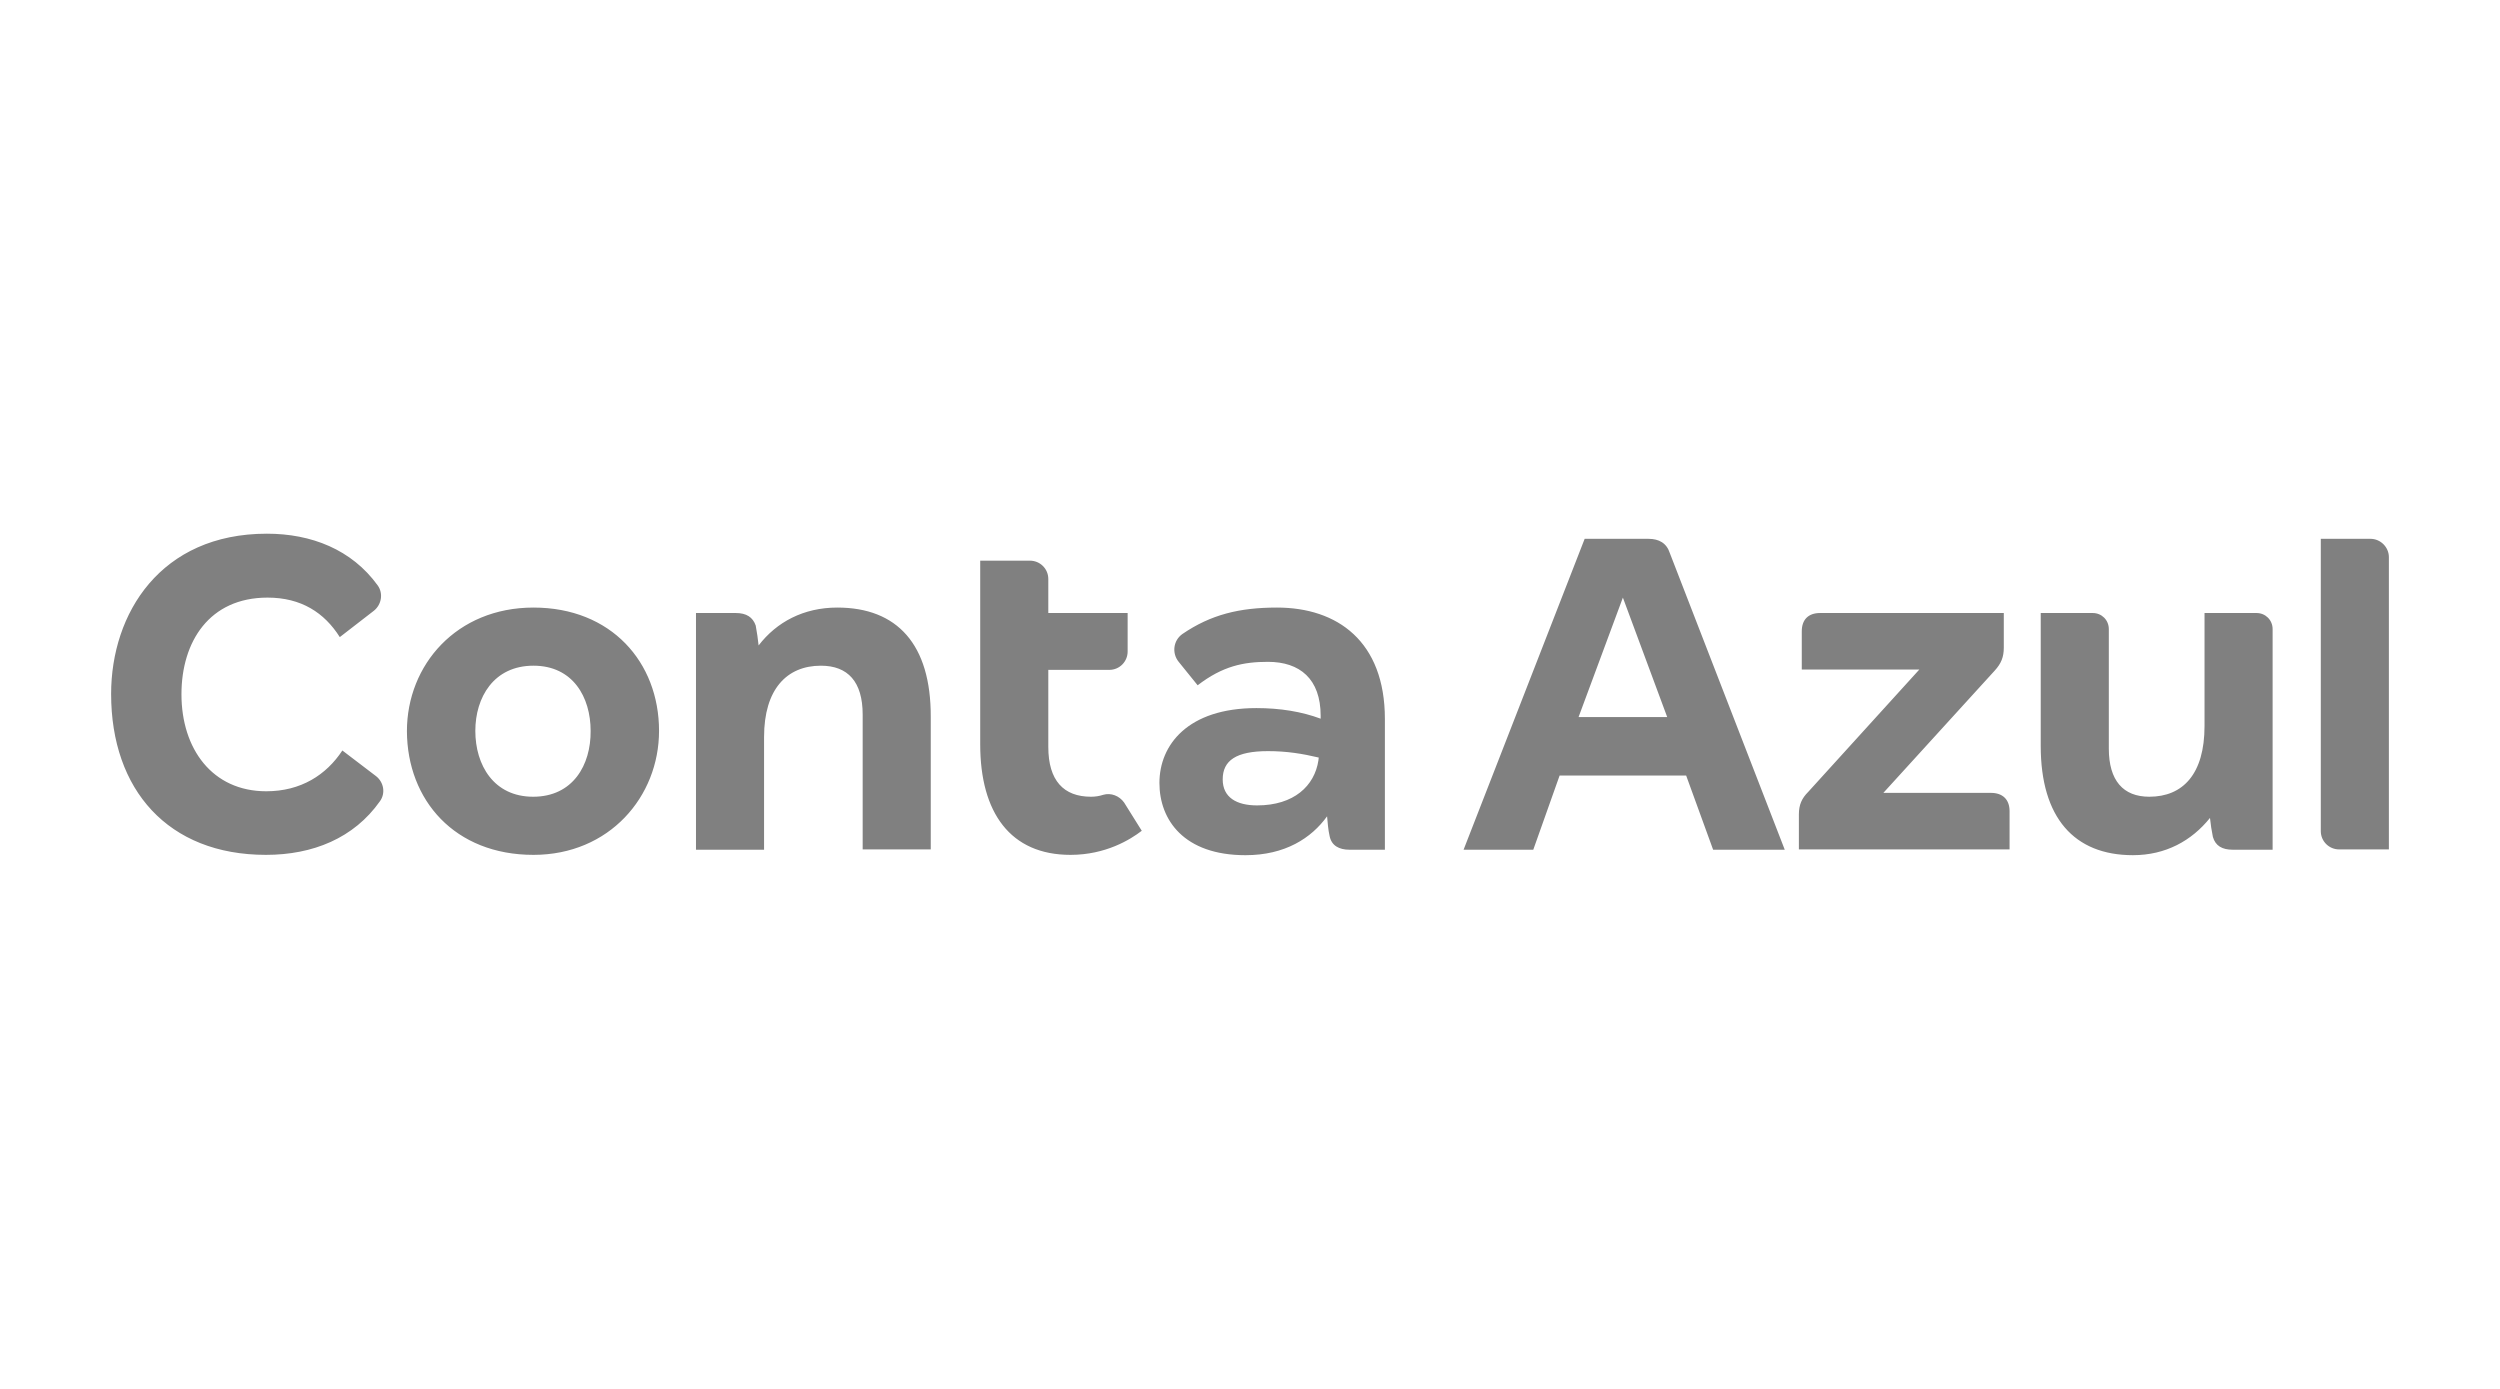 <?xml version="1.0" encoding="UTF-8"?>
<!DOCTYPE svg PUBLIC "-//W3C//DTD SVG 1.0//EN" "http://www.w3.org/TR/2001/REC-SVG-20010904/DTD/svg10.dtd">
<!-- Creator: CorelDRAW -->
<svg xmlns="http://www.w3.org/2000/svg" xml:space="preserve" width="158.75mm" height="88.194mm" version="1.0" style="shape-rendering:geometricPrecision; text-rendering:geometricPrecision; image-rendering:optimizeQuality; fill-rule:evenodd; clip-rule:evenodd"
viewBox="0 0 15875 8819.44"
 xmlns:xlink="http://www.w3.org/1999/xlink"
 xmlns:xodm="http://www.corel.com/coreldraw/odm/2003">
 <defs>
  <style type="text/css">
   <![CDATA[
    .fil0 {fill:none}
    .fil1 {fill:gray;fill-rule:nonzero}
   ]]>
  </style>
 </defs>
 <g id="Camada_x0020_1">
  <rect class="fil0" width="15875" height="8819.44"/>
  <rect class="fil0" x="705.56" y="705.56" width="14463.89" height="7408.32"/>
  <g id="_2260582345024">
   <g>
    <g>
     <path class="fil1" d="M3387.46 3858.05c-487.43,0 -803.55,363.02 -803.55,785.2 2.03,438.49 303.88,785.19 803.55,785.19 481.32,0 797.43,-369.14 797.43,-787.23 0,-436.45 -303.88,-783.16 -797.43,-783.16zm-2.04 1201.25c-250.86,0 -367.11,-201.91 -367.11,-418.1 0,-212.1 116.25,-414.01 369.15,-414.01 250.86,0 363.03,199.87 363.03,414.01 2.03,216.19 -112.18,418.1 -365.07,418.1zm-997.3 -130.53l-214.14 -163.16c-101.97,155 -263.09,259.02 -483.35,259.02 -342.63,0 -538.42,-269.21 -538.42,-615.92 0,-334.48 177.43,-613.88 546.57,-613.88 214.14,0 360.98,95.85 458.88,250.85l216.18 -167.24c48.95,-38.74 61.19,-110.13 24.48,-161.11 -165.21,-228.42 -422.17,-328.36 -703.62,-328.36 -675.07,0 -989.15,505.79 -989.15,1017.7 0,607.76 360.99,1021.77 983.03,1021.77 297.76,0 558.82,-106.05 724.01,-340.58 36.71,-50.99 24.48,-120.34 -24.47,-159.09zm2928.67 -1070.72c-214.14,0 -385.46,91.77 -499.67,240.66 -4.08,-40.8 -10.2,-81.58 -18.36,-126.45 -18.35,-53.02 -59.14,-79.54 -126.44,-79.54l-252.89 0 0 1503.09 432.36 0 0 -715.85c0,-303.88 144.8,-452.77 360.98,-452.77 171.32,0 265.14,101.98 265.14,310.01l0 856.57 432.36 0 0 -840.26c2.05,-462.96 -214.14,-695.46 -593.48,-695.46zm1688.68 1189.01c-24.48,8.16 -50.99,12.24 -77.5,12.24 -173.36,0 -271.25,-101.97 -271.25,-316.11l0 -489.47 387.5 -0.01c65.26,0 116.24,-53.02 116.24,-116.25l0.01 -244.74 -503.75 0 0 -216.18c0,-65.26 -53.02,-116.24 -116.24,-116.24l-316.13 -0.01 0 1166.57c0,434.41 191.71,701.58 573.09,701.58 224.34,0 381.38,-97.89 452.77,-152.96l-112.17 -179.47c-30.59,-42.83 -83.63,-63.23 -132.57,-48.95zm1103.35 -1189.01c-238.61,0 -420.13,44.87 -599.61,167.24 -59.14,40.79 -69.34,122.36 -24.47,177.43l120.33 148.89c159.08,-122.37 291.64,-148.89 446.64,-148.89 201.91,0 334.48,108.09 334.48,342.63l0 18.35c-120.33,-44.86 -256.98,-67.3 -407.9,-67.3 -436.45,0 -615.92,234.54 -615.92,475.2 0,234.54 155,458.88 546.58,458.88 250.85,0 418.09,-108.09 518.02,-246.78 4.08,40.79 6.12,81.58 16.32,126.45 12.24,59.14 59.14,85.66 126.44,85.66l224.35 0 0 -830.06c0,-493.55 -301.84,-707.7 -685.26,-707.7zm263.09 970.79c-24.47,161.11 -155,285.52 -389.53,285.52 -130.53,0 -218.22,-50.99 -218.22,-165.19 0,-120.33 85.66,-179.47 287.56,-179.47 120.32,0 218.22,16.32 322.23,40.79l-2.04 18.35zm4270.65 205.98l-683.23 0 707.69 -777.03c40.79,-44.87 57.11,-85.66 57.11,-144.8l0 -101.97 0 -118.29 -1166.57 -0.01c-73.43,0 -116.25,40.79 -116.25,116.25l0 242.69 746.45 0.01 -705.66 777.03c-40.79,40.8 -59.15,81.58 -59.15,142.77l0 222.3 1337.9 0 0 -242.7c0,-75.45 -44.87,-116.25 -118.29,-116.25zm1686.63 -1142.1l-330.39 0 0 717.89c0,303.88 -136.64,448.68 -350.78,448.68 -165.2,0 -256.98,-101.97 -256.98,-305.92l0 -758.67c0,-57.1 -44.87,-101.97 -101.97,-101.97l-330.4 -0.01 0 844.34c0,454.8 212.11,693.42 585.32,693.42 208.03,0 373.23,-91.78 489.48,-236.58 4.07,38.75 10.19,81.57 18.35,120.32 16.32,57.11 59.14,81.58 126.45,81.58l252.89 0.01 0 -1401.11c0,-57.11 -44.87,-101.98 -101.97,-101.98zm724.01 -471.11l-316.11 0 0 1855.91c0,65.27 53.02,116.25 116.25,116.25l316.11 0 0 -1855.91c0,-63.23 -53.02,-116.25 -116.25,-116.25zm-4584.72 0l-405.85 0 -768.88 1974.21 442.56 -0.01 167.24 -471.12 803.55 0.01 171.31 471.12 454.81 -0.01 -730.13 -1884.47c-20.39,-63.22 -69.34,-89.73 -134.61,-89.73zm-444.6 1131.9l281.45 -758.68 281.45 758.68 -562.9 0z"/>
    </g>
   </g>
  </g>
 </g>
</svg>
